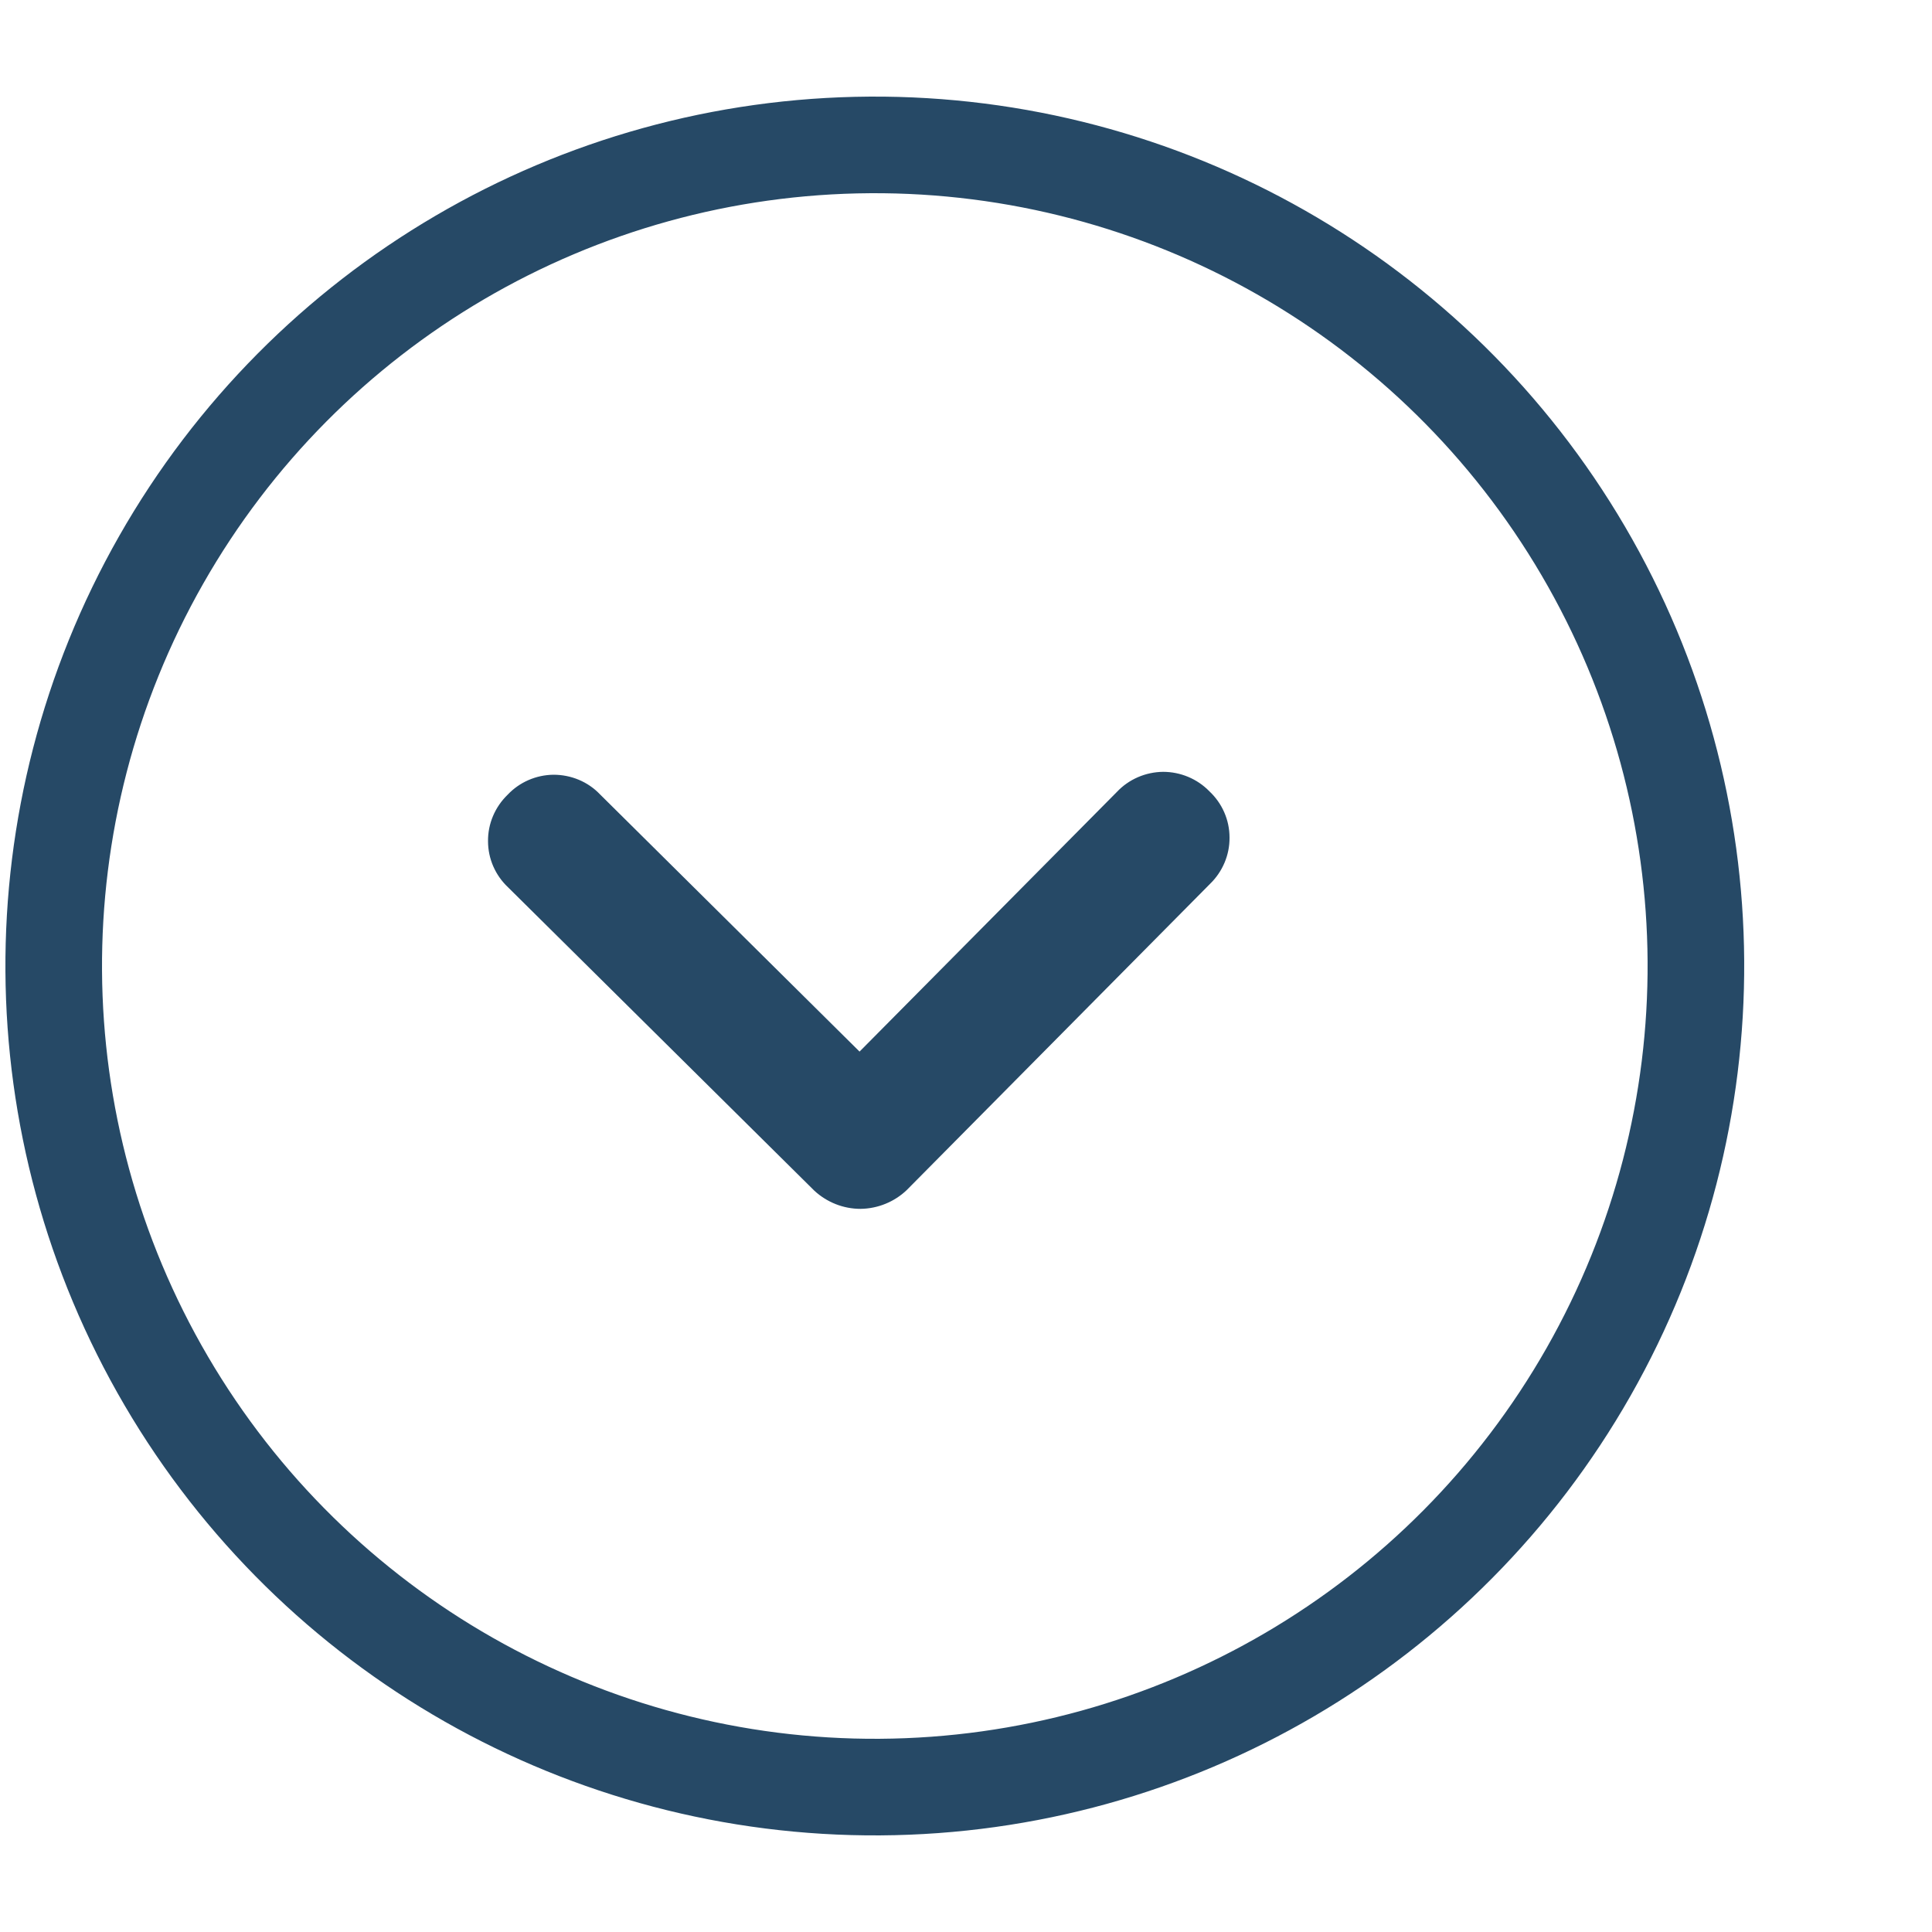 <svg width="10" height="10" viewBox="0 0 10 10" fill="none" xmlns="http://www.w3.org/2000/svg">
<path d="M4.454 6.257C4.365 6.257 4.28 6.223 4.215 6.163L2.63 4.593C2.564 4.531 2.526 4.445 2.526 4.354C2.525 4.264 2.562 4.177 2.627 4.114C2.689 4.048 2.775 4.011 2.865 4.01C2.956 4.01 3.043 4.046 3.105 4.111L4.449 5.443L5.781 4.099C5.843 4.033 5.93 3.996 6.02 3.995C6.11 3.995 6.197 4.031 6.26 4.096C6.326 4.158 6.364 4.244 6.364 4.335C6.365 4.425 6.328 4.512 6.263 4.575L4.693 6.16C4.629 6.221 4.543 6.256 4.454 6.257Z" fill="#264966"/>
<circle cx="4.528" cy="5" r="4.25" transform="rotate(89.641 4.528 5)" stroke="#264966" stroke-width="0.5"/>
</svg>
